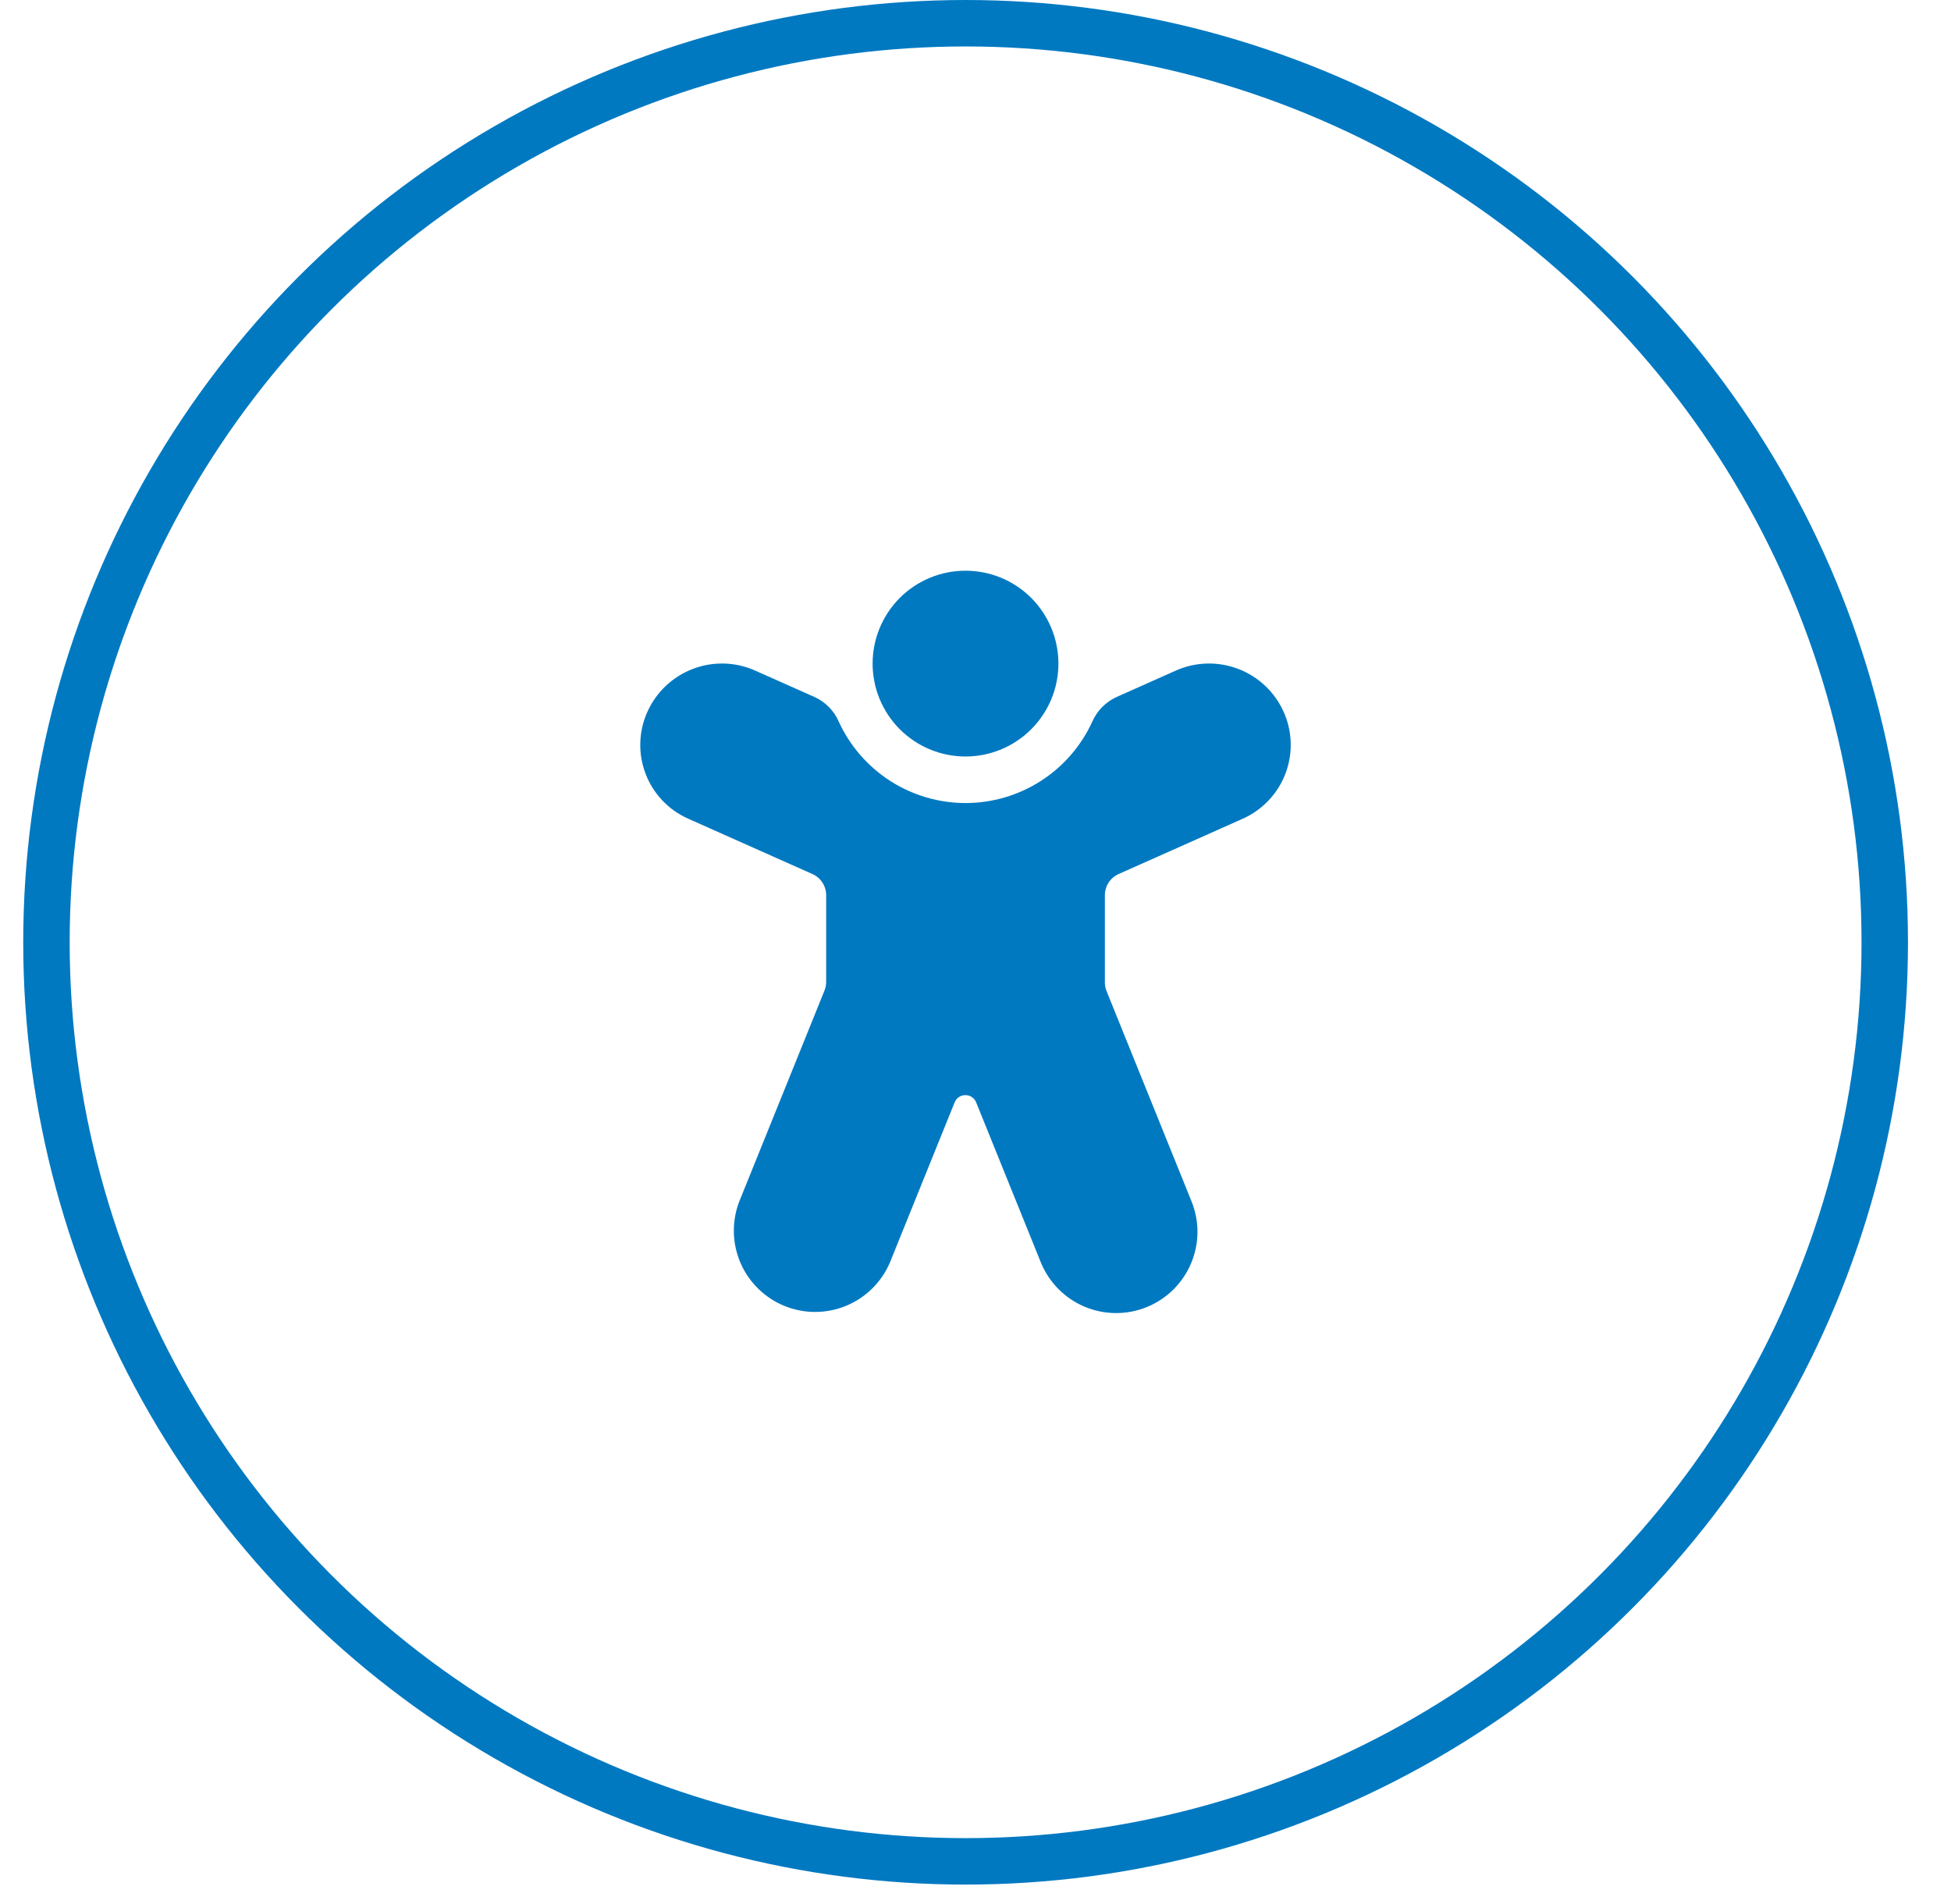 <svg width="42" height="41" viewBox="0 0 42 41" fill="none" xmlns="http://www.w3.org/2000/svg">
<circle cx="20.787" cy="20.287" r="19.787" stroke="#0079C1"/>
<path d="M20.785 16.287C21.316 16.287 21.824 16.076 22.199 15.701C22.574 15.326 22.785 14.817 22.785 14.287C22.785 13.756 22.574 13.248 22.199 12.872C21.824 12.497 21.316 12.287 20.785 12.287C20.255 12.287 19.746 12.497 19.371 12.872C18.996 13.248 18.785 13.756 18.785 14.287C18.785 14.817 18.996 15.326 19.371 15.701C19.746 16.076 20.255 16.287 20.785 16.287ZM16.257 14.437C15.833 14.248 15.351 14.235 14.918 14.4C14.484 14.565 14.133 14.894 13.94 15.317C13.54 16.199 13.932 17.234 14.817 17.627L17.488 18.817C17.577 18.856 17.652 18.92 17.704 19.001C17.757 19.082 17.785 19.177 17.785 19.274V21.139C17.785 21.203 17.773 21.266 17.749 21.326L15.909 25.881C15.749 26.308 15.762 26.781 15.945 27.199C16.129 27.617 16.469 27.947 16.892 28.118C17.315 28.289 17.788 28.288 18.211 28.115C18.633 27.942 18.971 27.61 19.153 27.192L20.551 23.733C20.57 23.687 20.602 23.647 20.643 23.619C20.684 23.592 20.733 23.577 20.783 23.577C20.832 23.577 20.881 23.592 20.922 23.619C20.963 23.647 20.995 23.687 21.014 23.733L22.412 27.192C22.589 27.617 22.927 27.956 23.352 28.134C23.778 28.312 24.256 28.315 24.684 28.142C25.111 27.97 25.453 27.635 25.635 27.212C25.818 26.788 25.826 26.31 25.657 25.881L23.821 21.337C23.797 21.277 23.785 21.214 23.785 21.15V19.274C23.785 19.177 23.813 19.082 23.866 19.001C23.919 18.92 23.994 18.856 24.082 18.817L26.753 17.627C26.963 17.533 27.152 17.399 27.31 17.232C27.468 17.066 27.591 16.869 27.673 16.654C27.754 16.44 27.793 16.211 27.785 15.981C27.778 15.752 27.725 15.526 27.63 15.317C27.438 14.894 27.087 14.565 26.653 14.4C26.219 14.235 25.737 14.248 25.313 14.437L24.037 15.006C23.806 15.111 23.621 15.297 23.517 15.53C23.279 16.054 22.895 16.499 22.41 16.811C21.926 17.123 21.362 17.289 20.786 17.289C20.209 17.289 19.645 17.123 19.161 16.811C18.677 16.499 18.292 16.054 18.054 15.53C17.951 15.297 17.766 15.111 17.534 15.006L16.256 14.437H16.257Z" fill="#0079C1"/>
</svg>

